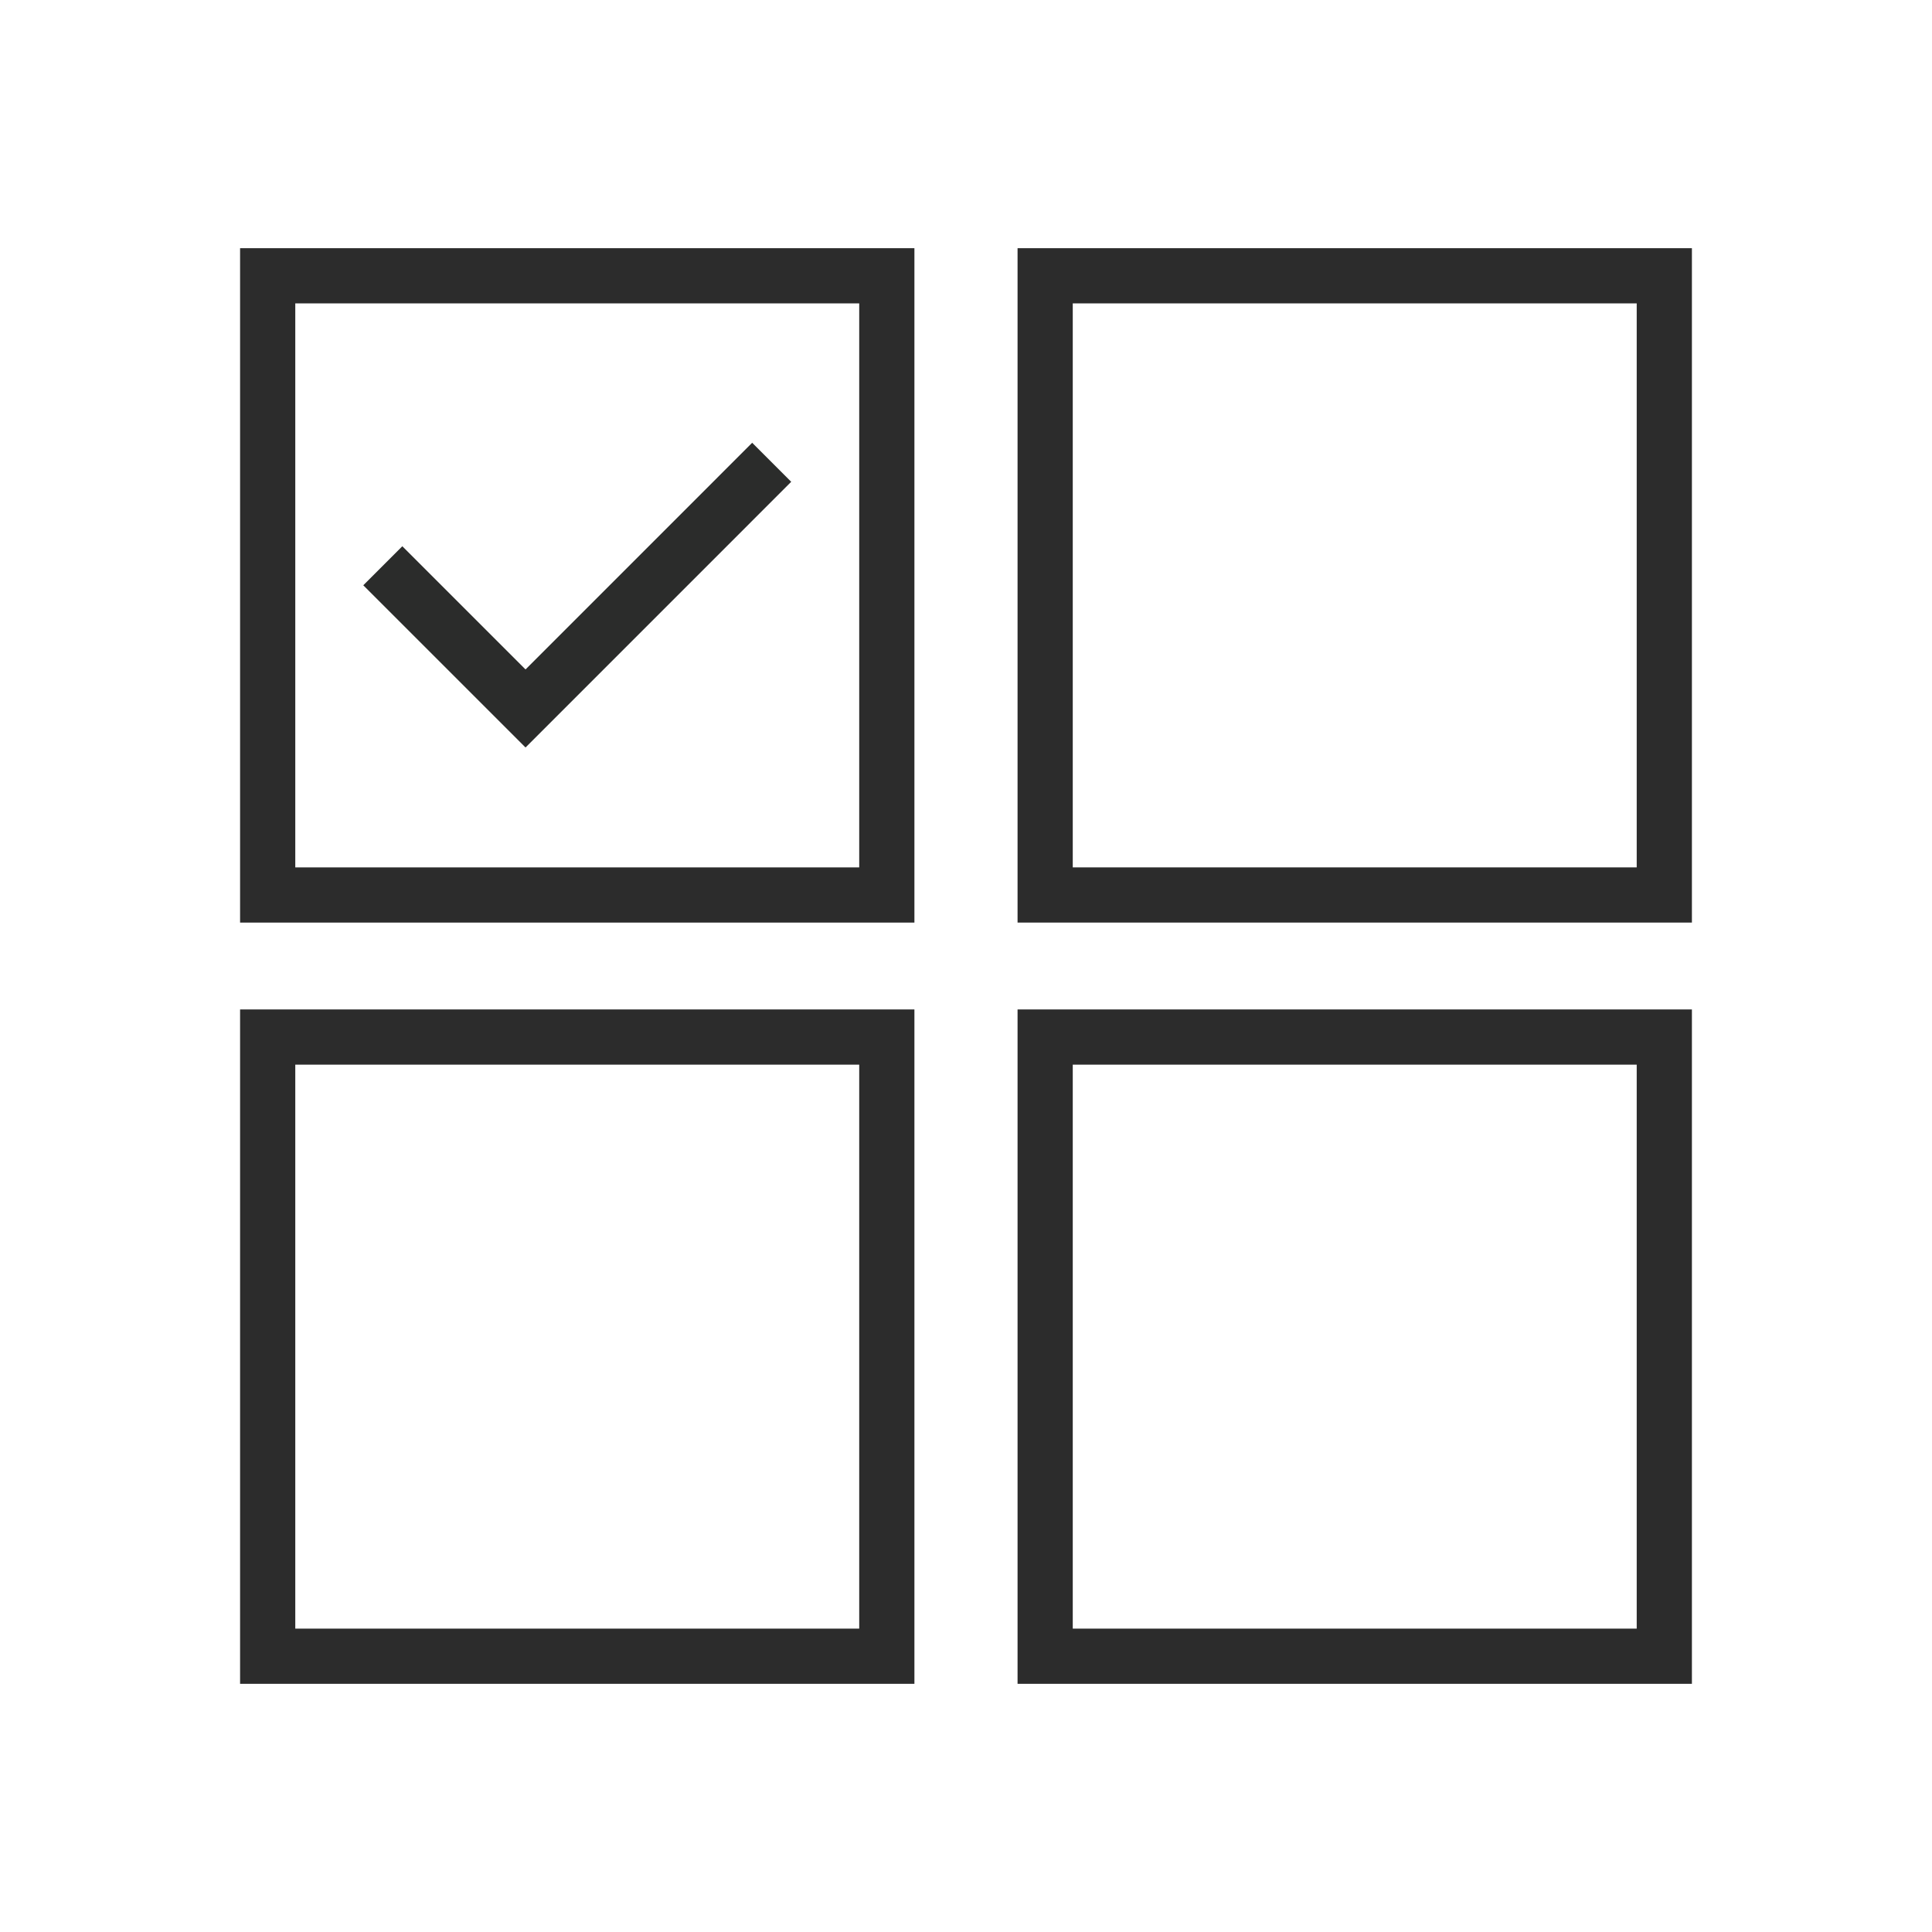 <?xml version="1.0" encoding="UTF-8"?> <!-- Generator: Adobe Illustrator 16.0.0, SVG Export Plug-In . SVG Version: 6.00 Build 0) --> <svg xmlns="http://www.w3.org/2000/svg" xmlns:xlink="http://www.w3.org/1999/xlink" version="1.1" id="图层_1" x="0px" y="0px" width="140px" height="140px" viewBox="0 0 140 140" xml:space="preserve"> <g> <g> <path fill="#2C2C2C" d="M66.263,66.854H17.397V17.984h48.865V66.854z M21.397,62.854h40.865V21.984H21.397V62.854z"></path> </g> <g> <path fill="#2C2C2C" d="M122.603,66.853H73.736V17.984h48.866V66.853z M77.736,62.853h40.866V21.984H77.736V62.853z"></path> </g> <g> <path fill="#2C2C2C" d="M66.263,122.016H17.397V73.148h48.865V122.016z M21.397,118.016h40.865V77.148H21.397V118.016z"></path> </g> <g> <path fill="#2C2C2C" d="M122.603,122.016H73.736V73.148h48.866V122.016z M77.736,118.016h40.866V77.148H77.736V118.016z"></path> </g> <g> <polygon fill="#2B2C2B" points="38.082,54.166 26.325,42.412 29.153,39.583 38.082,48.51 54.506,32.085 57.334,34.913 "></polygon> </g> </g> </svg> 